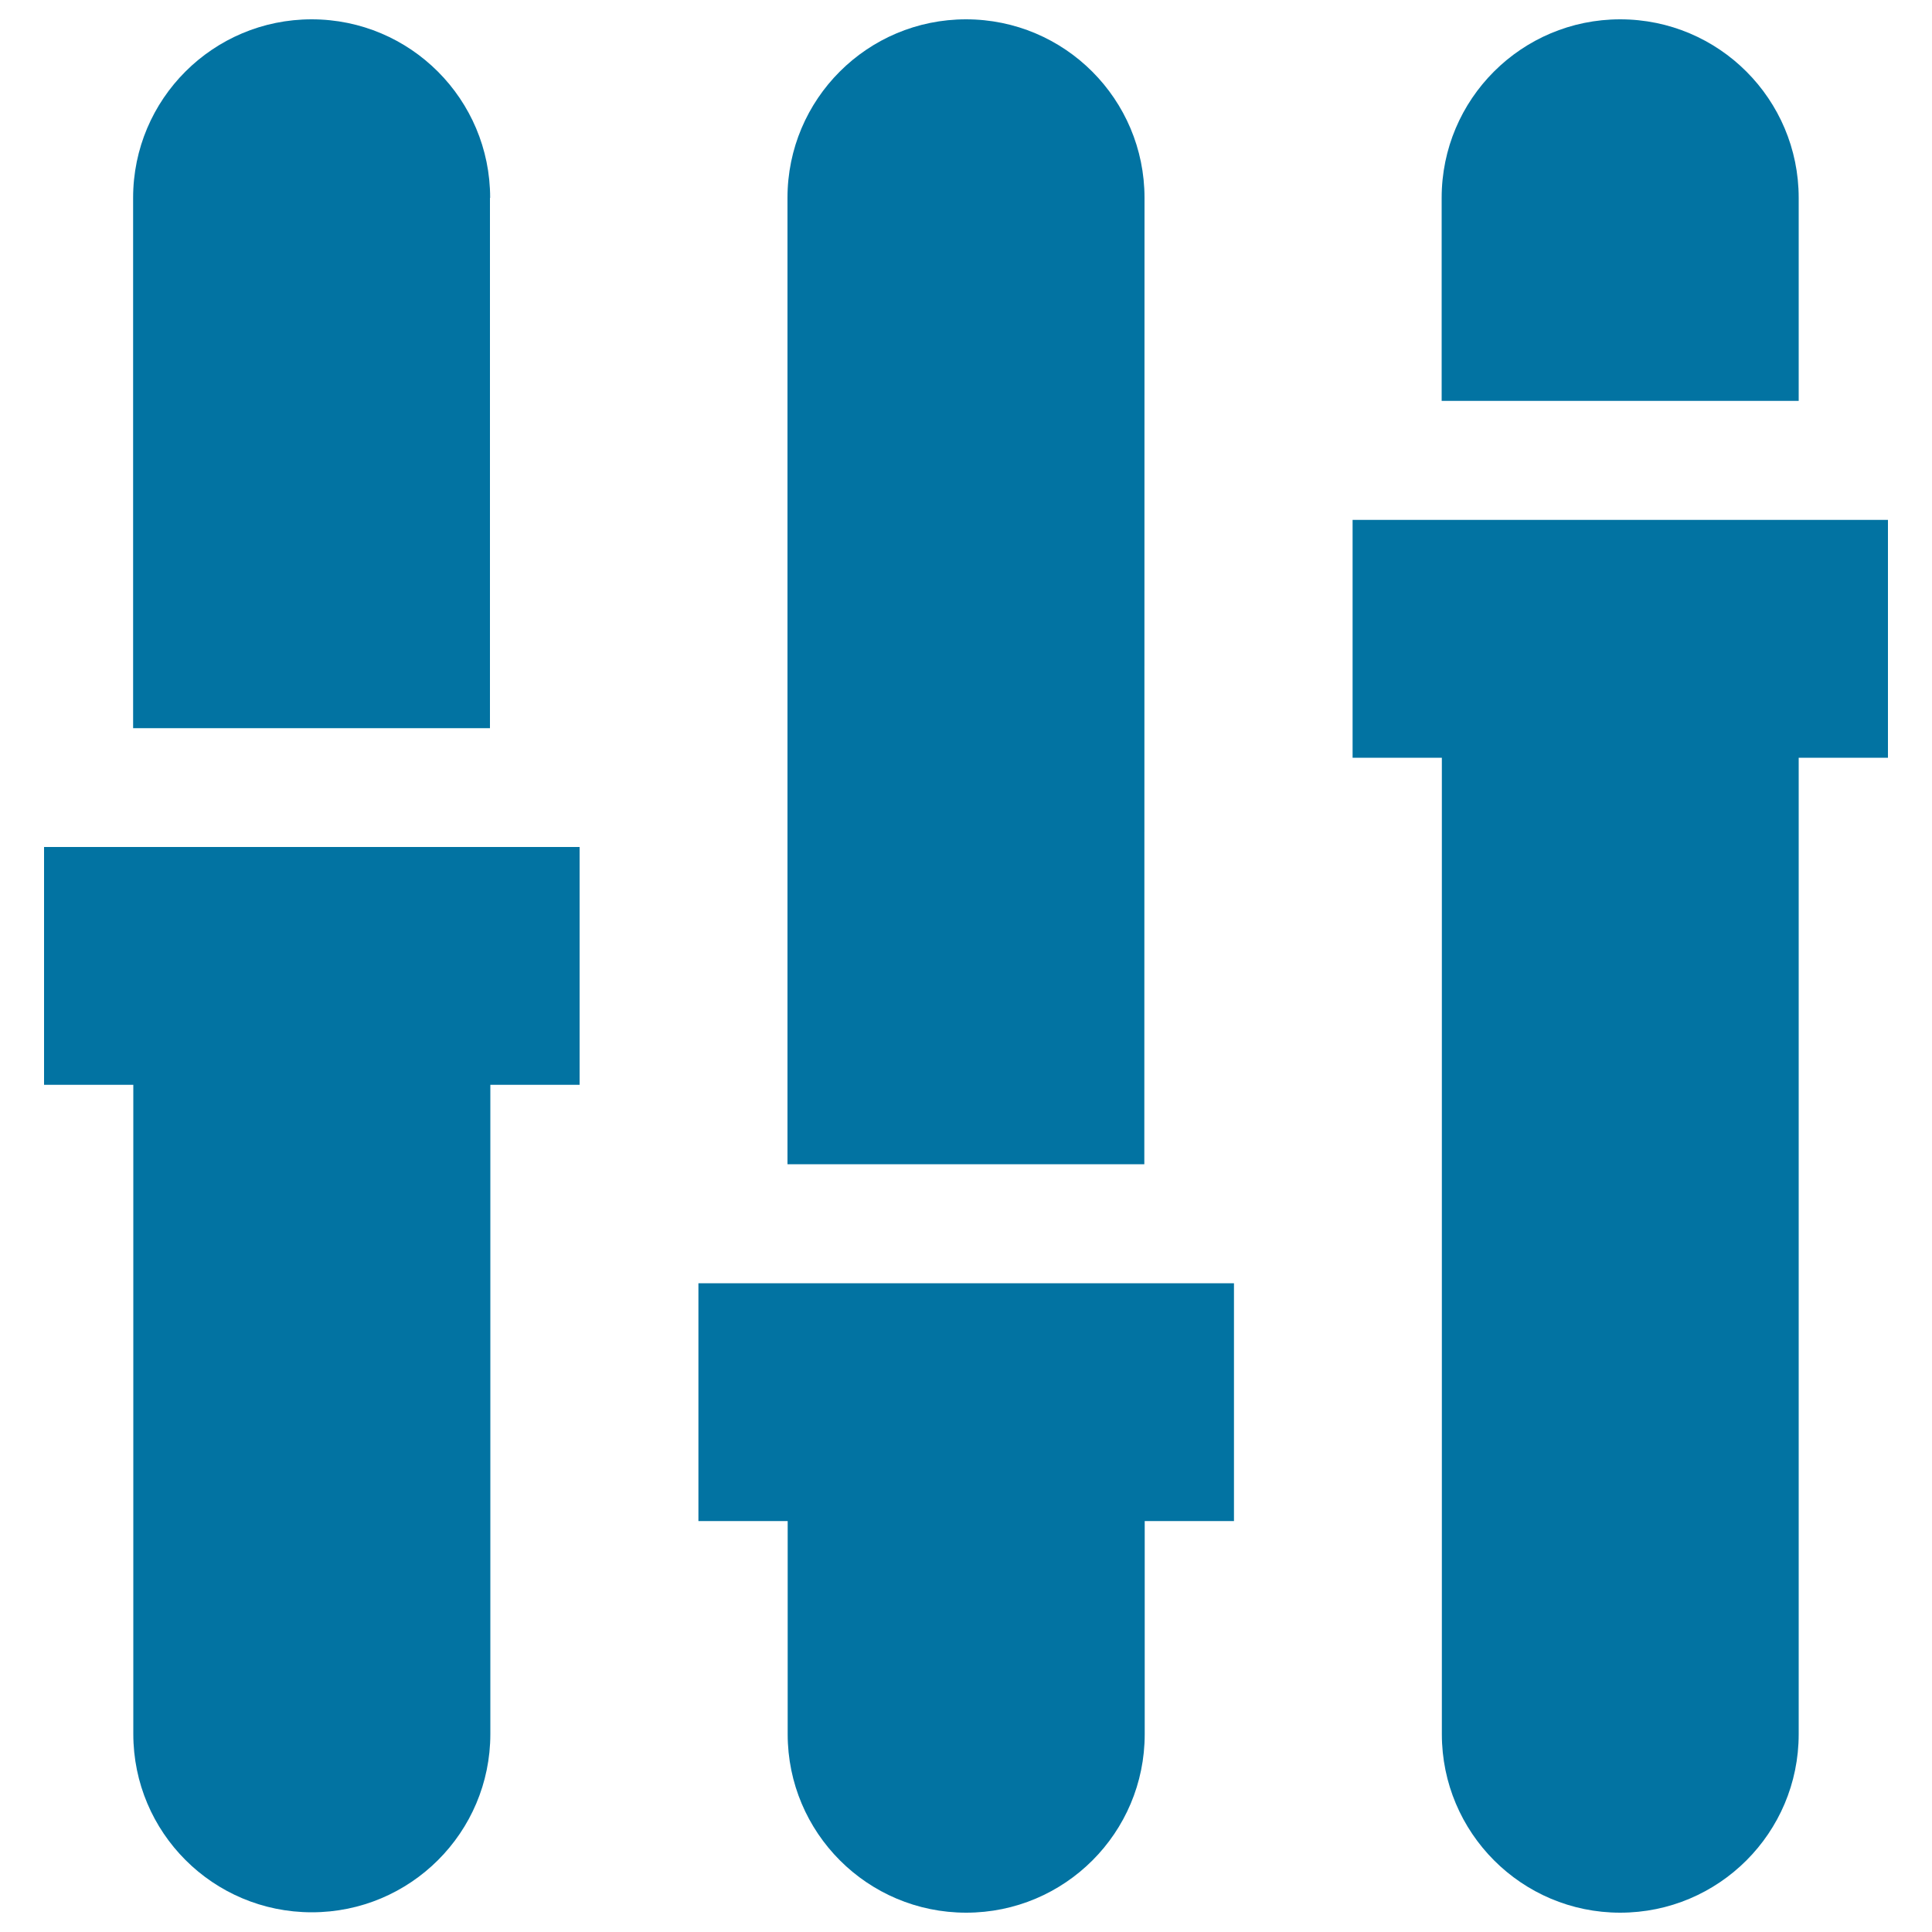 <svg xmlns="http://www.w3.org/2000/svg" viewBox="0 0 1000 1000" style="fill:#0273a2">
<title>Volume Control Settings SVG icon</title>
<g><g><path d="M253.7,102.4c0-51-41.3-92.4-92.4-92.4c-51,0-92.4,41.3-92.4,92.4v274.5h184.7V102.4z"/><path d="M22.8,561.5H69v336c0,51,41.3,92.3,92.4,92.3c51,0,92.4-41.3,92.4-92.3v-336h46.2V438.4H22.8V561.5z"/><path d="M592.4,102.4c0-51-41.3-92.4-92.4-92.4c-51,0-92.4,41.3-92.4,92.4v500.2h184.7L592.4,102.4L592.4,102.4z"/><path d="M361.5,787.3h46.2v110.3c0,51,41.3,92.4,92.4,92.4c51,0,92.4-41.3,92.4-92.4V787.3h46.2V664.2H361.5V787.3z"/><path d="M931,102.4c0-51-41.3-92.4-92.4-92.4c-51,0-92.4,41.3-92.4,92.4v105.1H931V102.4L931,102.4z"/><path d="M977.2,269.1H700.1v123.1h46.2v505.4c0,51,41.3,92.4,92.3,92.4c51,0,92.4-41.3,92.4-92.4V392.2h46.2L977.2,269.1L977.2,269.1z"/></g></g>
</svg>